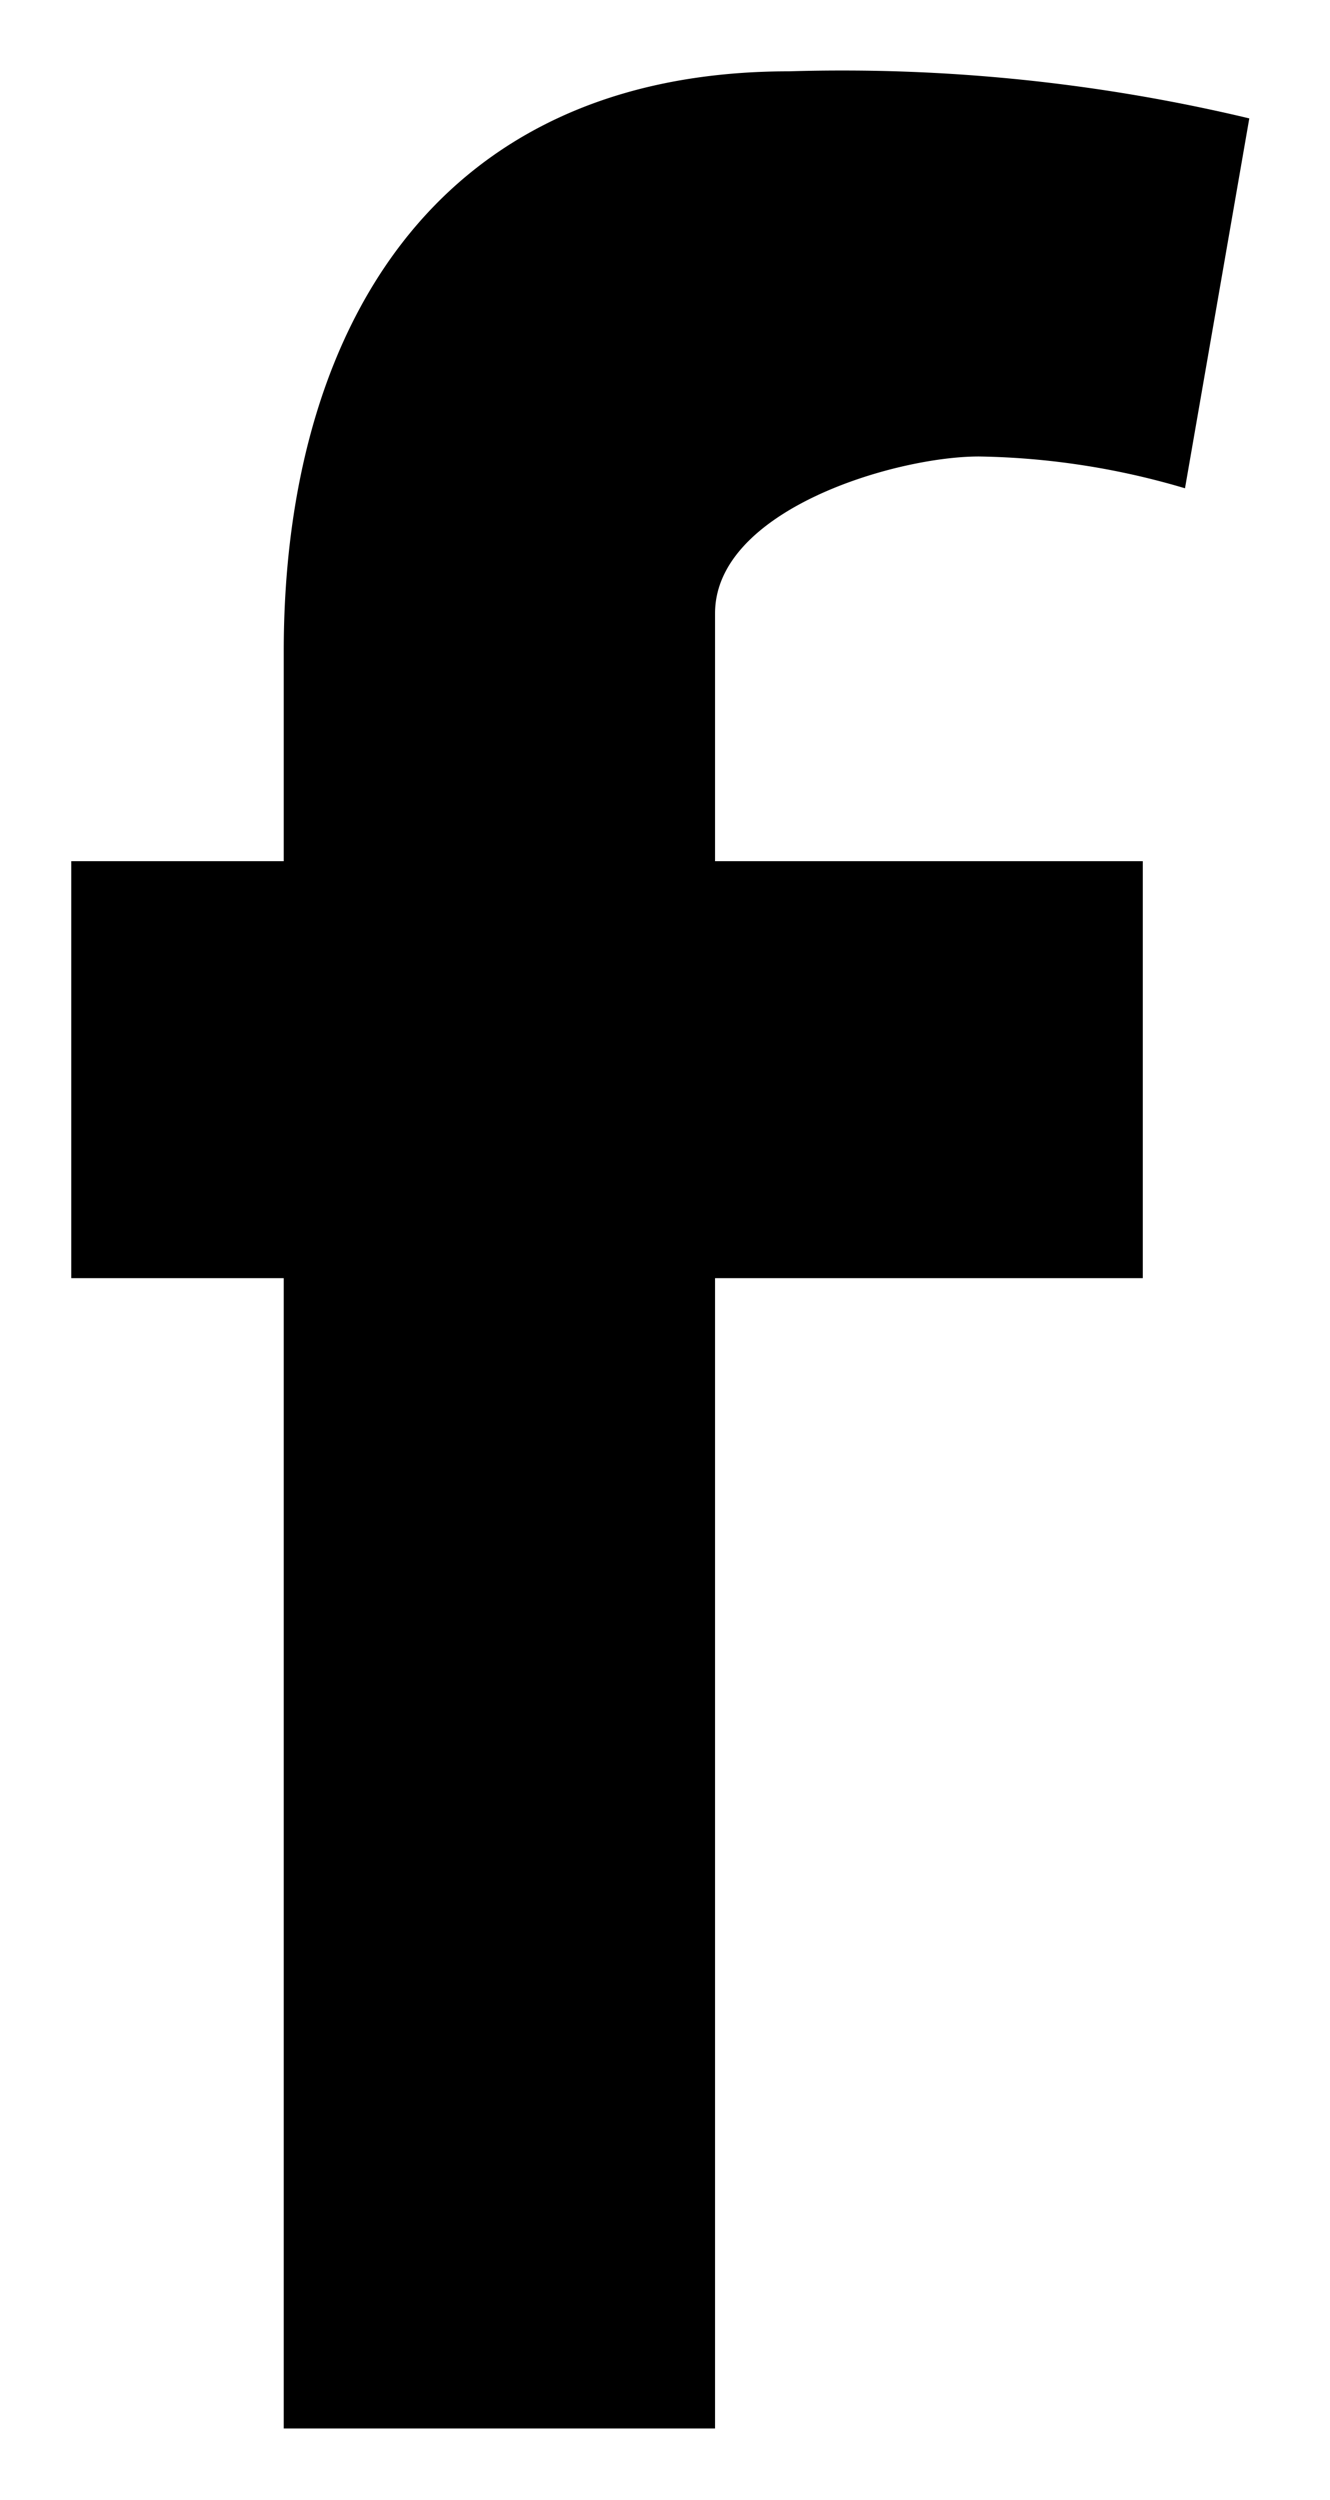 <svg xmlns="http://www.w3.org/2000/svg" width="9.328" height="17.524" viewBox="0 0 9.328 17.524">
  <path id="layer" d="M7.811,2.923A5.348,5.348,0,0,0,6.366,2.7c-.587,0-1.851.374-1.851,1.1V5.537h3V8.46h-3v8.064H1.49V8.46H0V5.537H1.49V4.065C1.49,1.846,2.528,0,5.034,0A12.3,12.3,0,0,1,8.262.33Z" transform="translate(0.5 0.5)" stroke="rgba(0,0,0,0)" stroke-width="1"/>
</svg>
